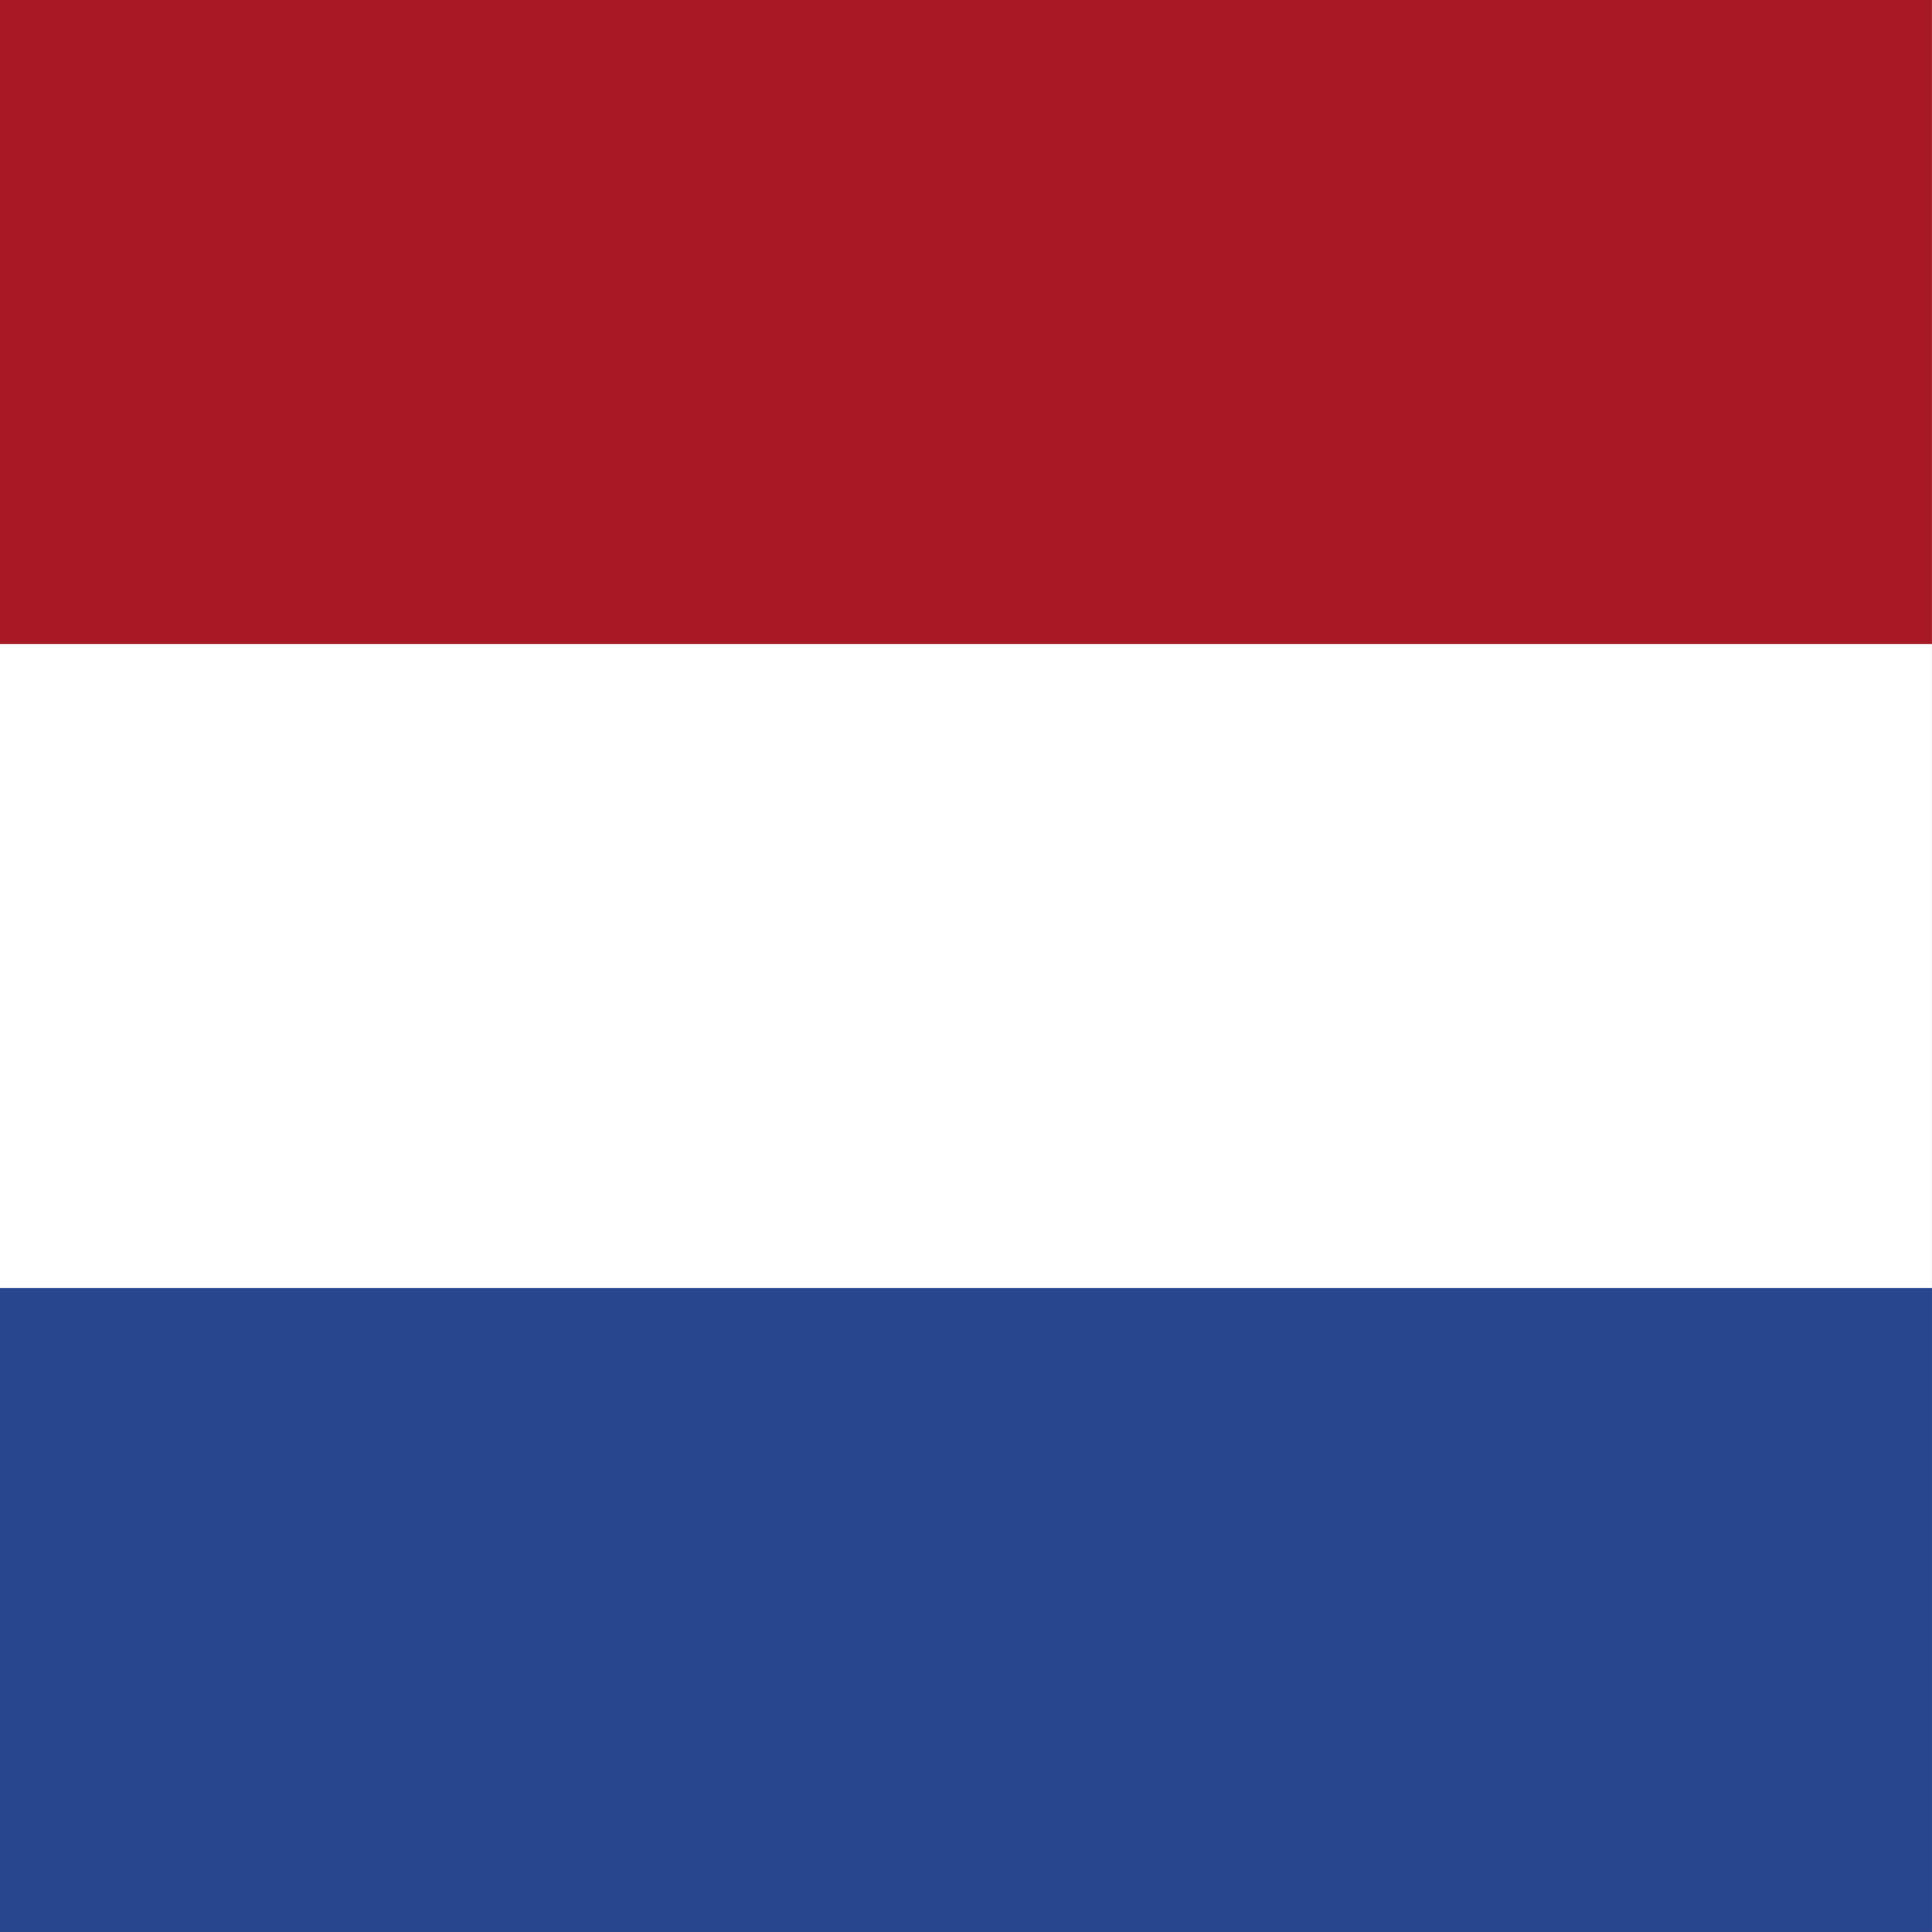 <svg id="vh-flag-icon-nl" data-name="vh-flag-icon-nl" xmlns="http://www.w3.org/2000/svg" viewBox="0 0 512 512"><rect x="0" y="0" width="512" height="512" fill="#808080" stroke="none"/><title>Flag of Netherlands</title><rect width="511.99" height="511.99" fill="#28468d"/><rect width="511.99" height="341.35" fill="#fff"/><rect width="511.99" height="170.67" fill="#a71a25"/></svg>